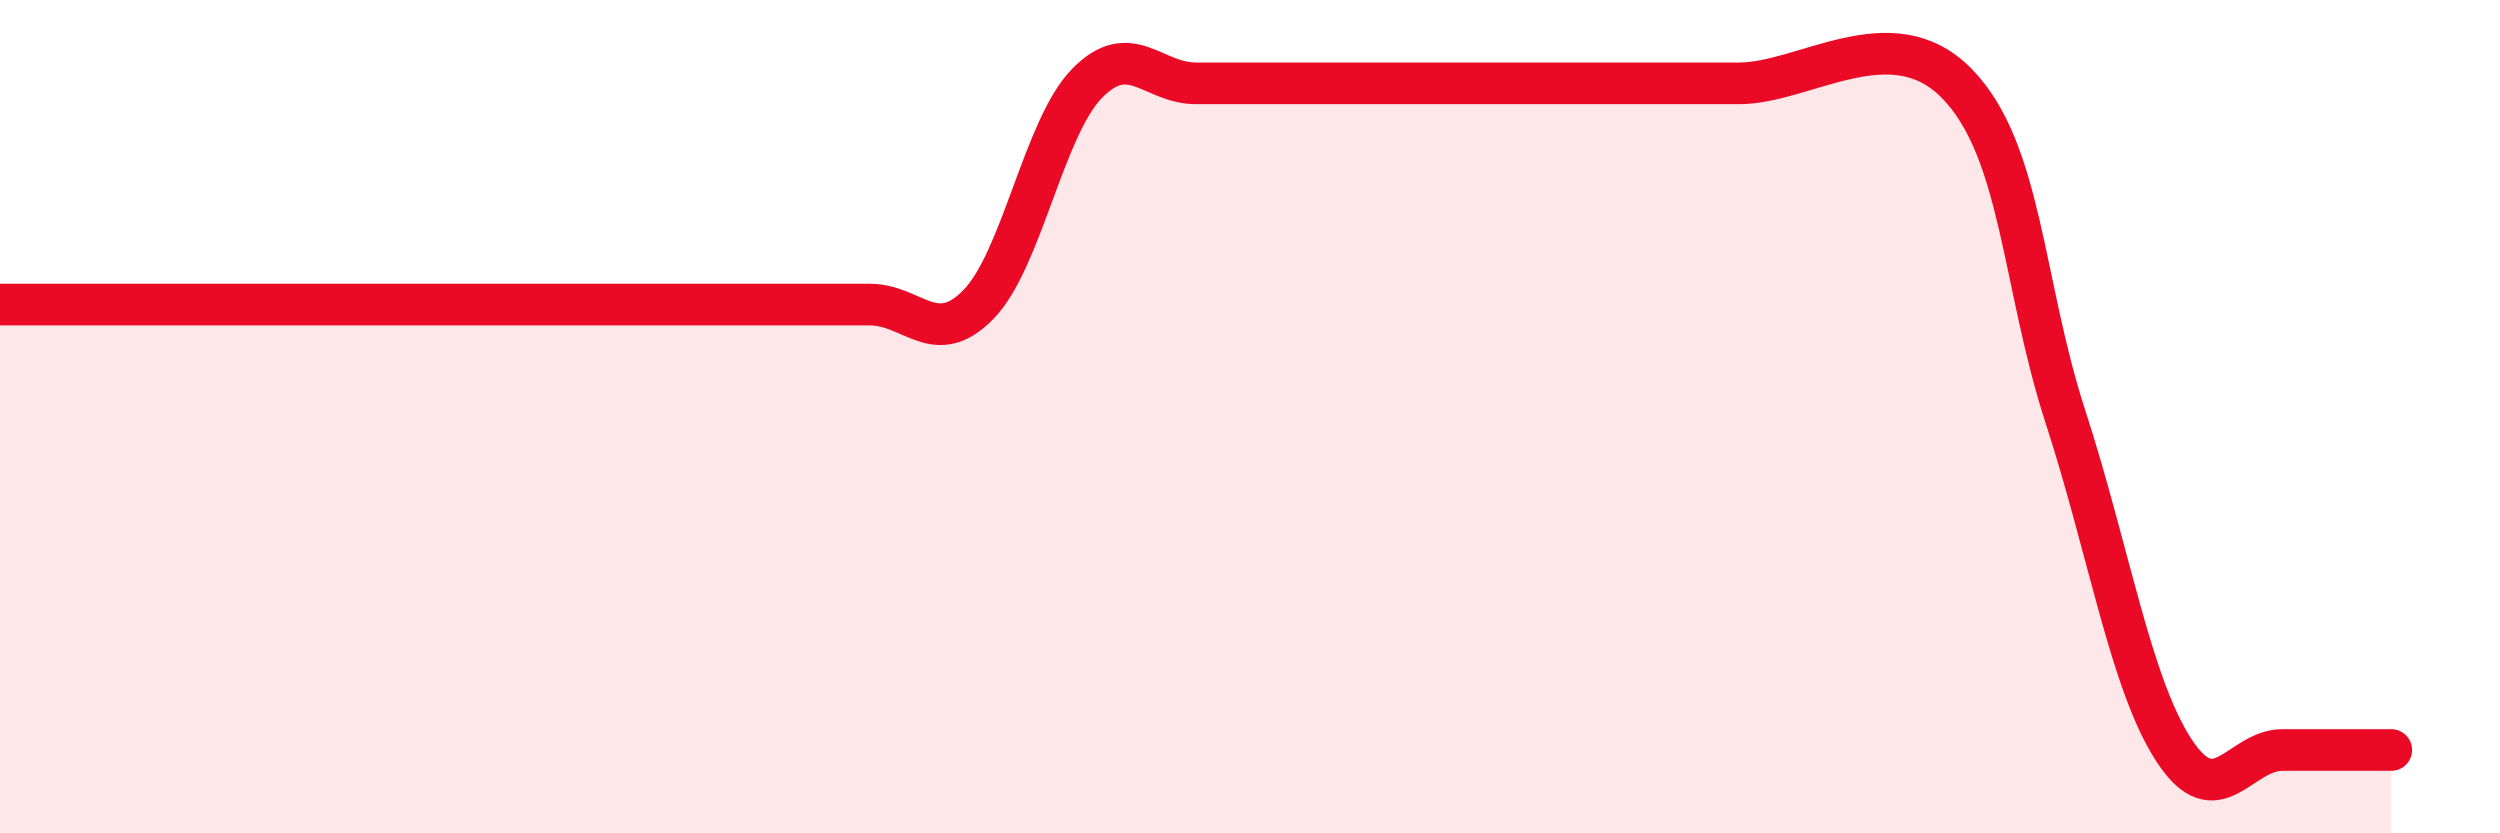 
    <svg width="60" height="20" viewBox="0 0 60 20" xmlns="http://www.w3.org/2000/svg">
      <path
        d="M 0,7.31 C 0.52,7.31 1.57,7.31 2.61,7.31 C 3.65,7.31 4.18,7.31 5.22,7.31 C 6.26,7.31 6.79,7.31 7.83,7.31 C 8.87,7.31 9.39,7.31 10.43,7.31 C 11.47,7.31 12,7.31 13.04,7.31 C 14.08,7.31 14.61,7.31 15.65,7.31 C 16.69,7.31 17.22,7.31 18.26,7.31 C 19.3,7.31 19.83,7.31 20.87,7.31 C 21.91,7.31 22.44,8.37 23.48,7.31 C 24.52,6.25 25.05,3.06 26.09,2 C 27.13,0.94 27.66,2 28.7,2 C 29.74,2 30.26,2 31.3,2 C 32.34,2 32.87,2 33.91,2 C 34.95,2 35.48,2 36.52,2 C 37.56,2 38.09,2 39.13,2 C 40.17,2 40.17,2 41.74,2 C 43.31,2 45.39,0.4 46.96,2 C 48.53,3.6 48.53,6.8 49.57,10 C 50.61,13.2 51.13,16.4 52.17,18 C 53.21,19.6 53.74,18 54.78,18 C 55.82,18 56.87,18 57.39,18L57.39 20L0 20Z"
        fill="#EB0A25"
        opacity="0.1"
        stroke-linecap="round"
        stroke-linejoin="round"
      />
      <path
        d="M 0,7.31 C 0.52,7.31 1.57,7.31 2.61,7.31 C 3.65,7.31 4.18,7.31 5.22,7.31 C 6.26,7.31 6.79,7.31 7.83,7.31 C 8.87,7.31 9.39,7.31 10.43,7.31 C 11.47,7.31 12,7.31 13.04,7.31 C 14.08,7.31 14.61,7.31 15.65,7.31 C 16.69,7.31 17.22,7.31 18.26,7.31 C 19.3,7.31 19.83,7.31 20.87,7.31 C 21.91,7.31 22.44,8.37 23.48,7.31 C 24.52,6.25 25.05,3.06 26.09,2 C 27.13,0.94 27.66,2 28.7,2 C 29.74,2 30.26,2 31.3,2 C 32.34,2 32.87,2 33.91,2 C 34.95,2 35.48,2 36.52,2 C 37.56,2 38.09,2 39.13,2 C 40.17,2 40.17,2 41.74,2 C 43.31,2 45.39,0.4 46.96,2 C 48.53,3.6 48.53,6.8 49.57,10 C 50.61,13.2 51.13,16.4 52.17,18 C 53.21,19.6 53.74,18 54.78,18 C 55.82,18 56.87,18 57.39,18"
        stroke="#EB0A25"
        stroke-width="1"
        fill="none"
        stroke-linecap="round"
        stroke-linejoin="round"
      />
    </svg>
  